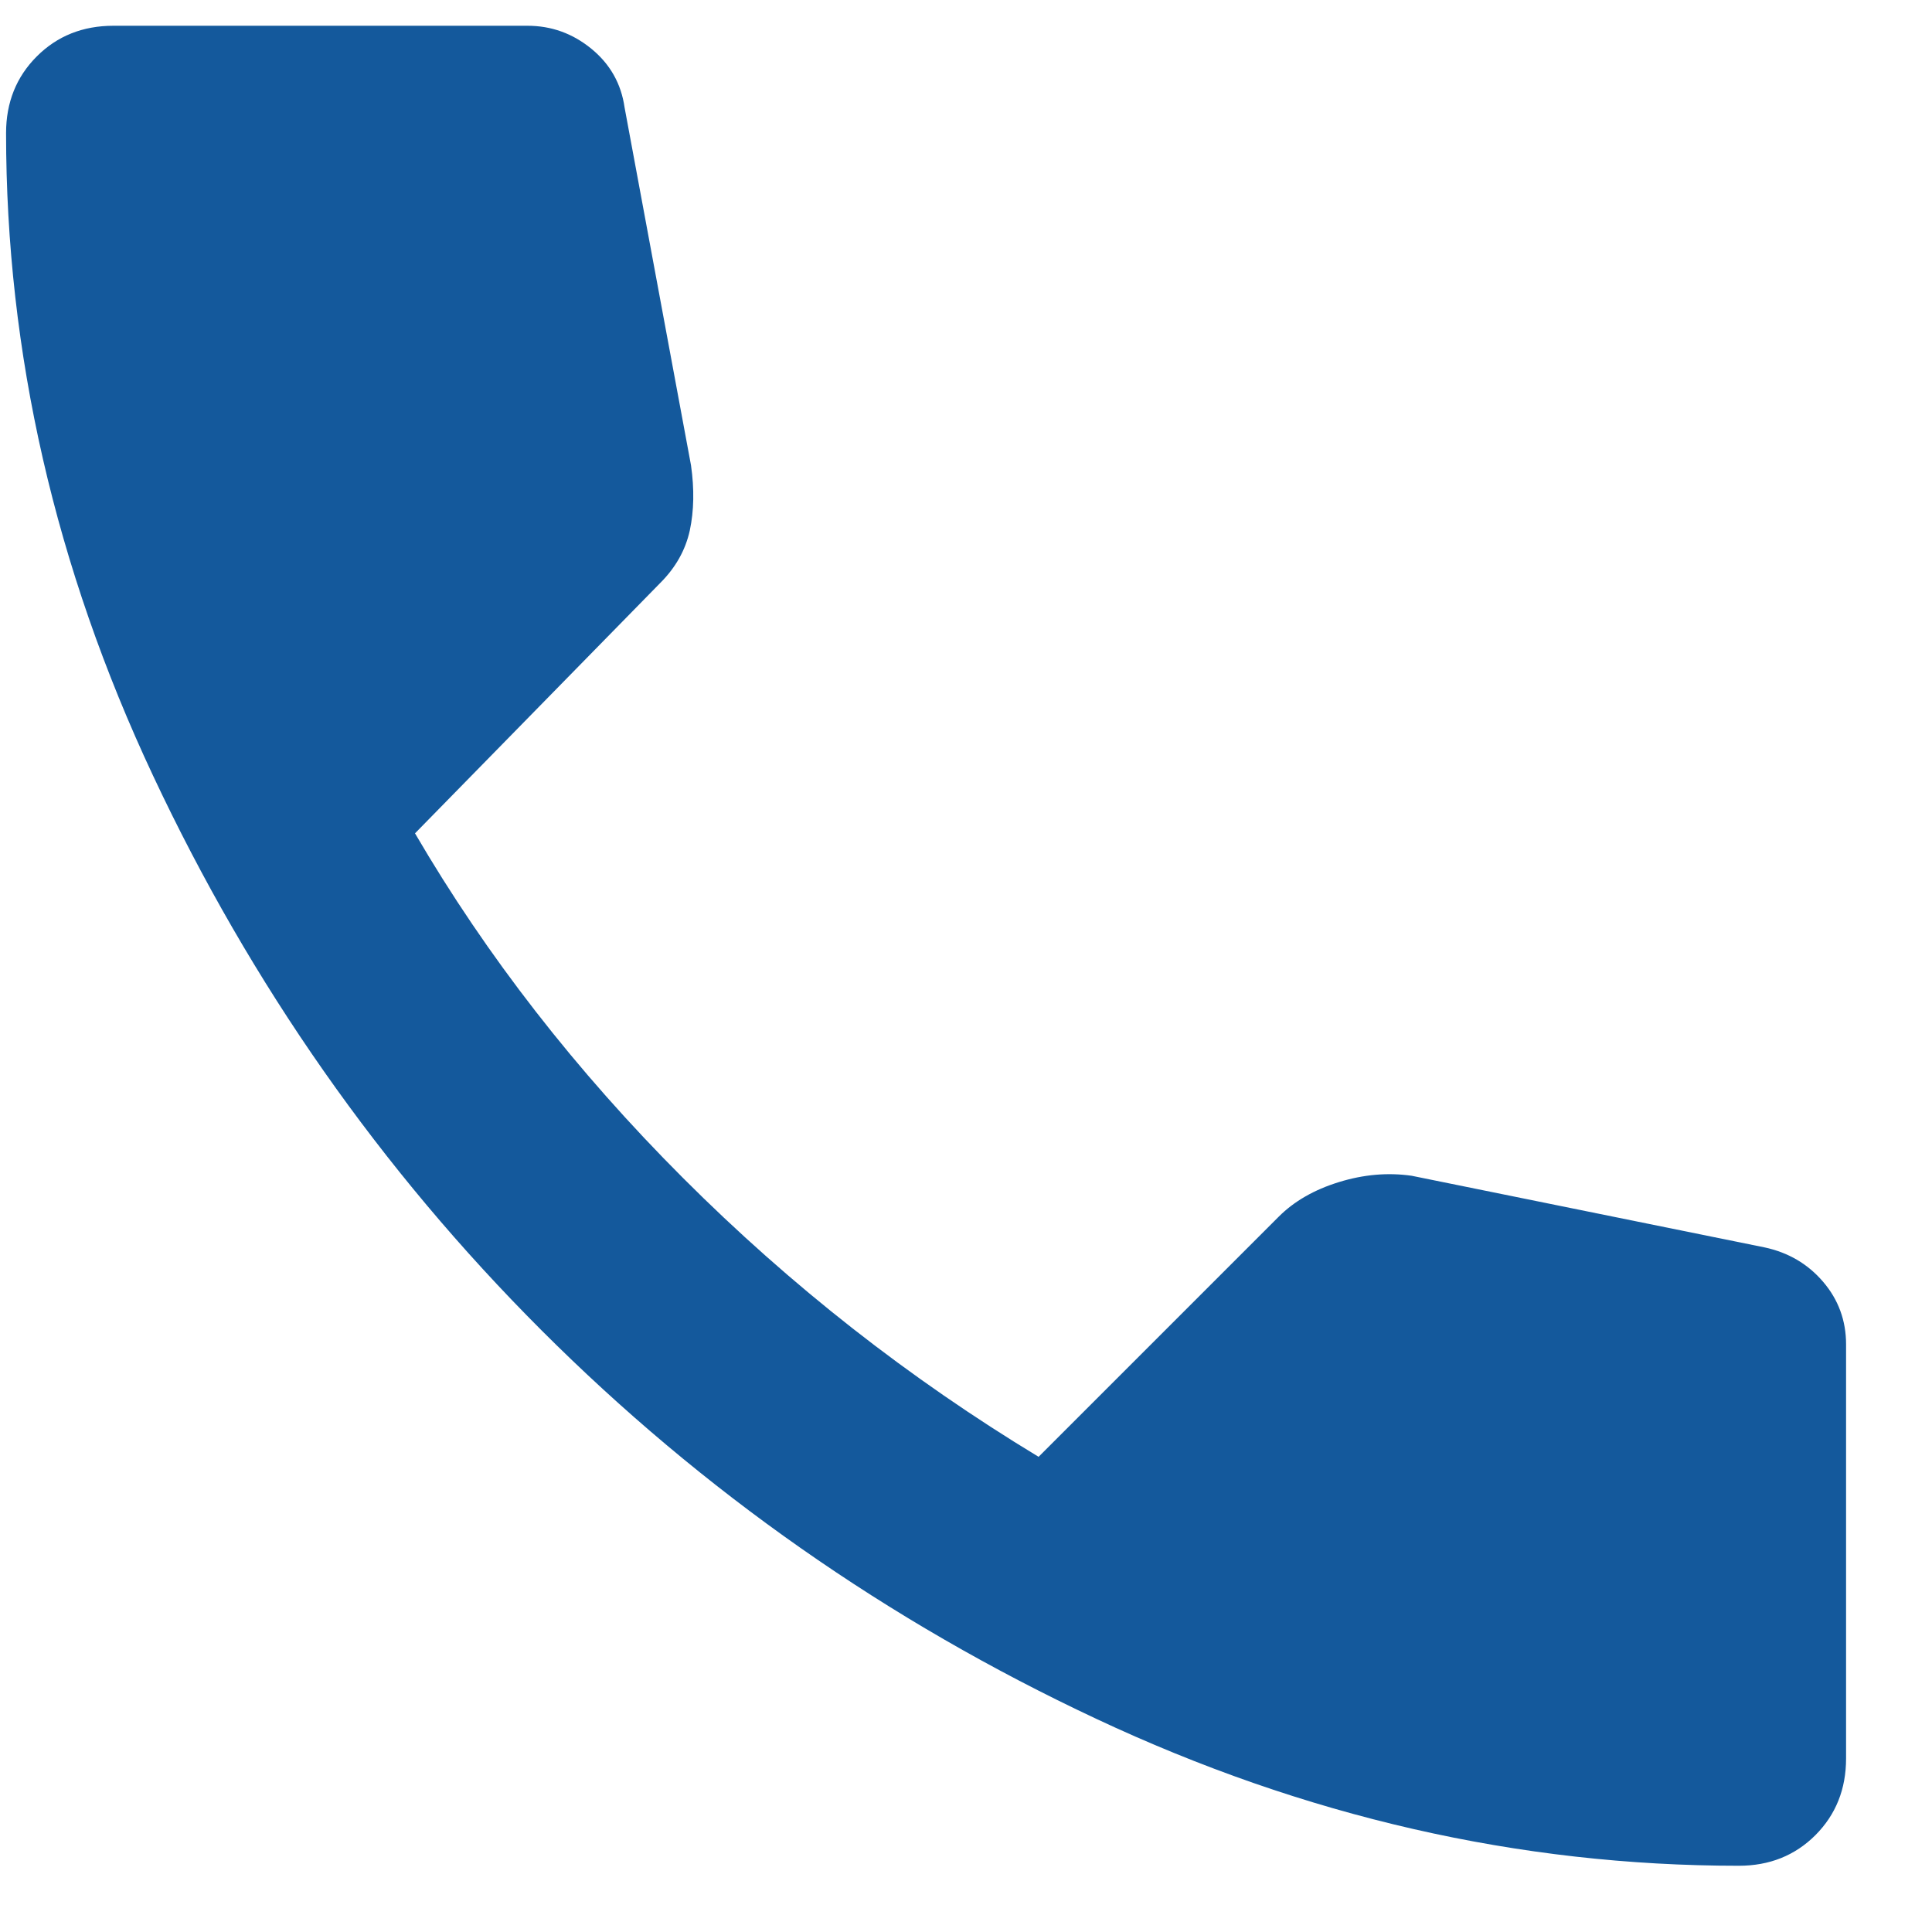 <svg width="21" height="21" viewBox="0 0 21 21" fill="none" xmlns="http://www.w3.org/2000/svg">
<path d="M18.9 20.28C16.511 20.28 14.182 19.747 11.914 18.682C9.645 17.618 7.636 16.21 5.886 14.46C4.136 12.71 2.729 10.701 1.664 8.432C0.599 6.164 0.066 3.835 0.066 1.446C0.066 1.113 0.178 0.835 0.4 0.613C0.622 0.391 0.9 0.28 1.233 0.28H5.733C5.992 0.28 6.224 0.363 6.428 0.53C6.631 0.696 6.752 0.909 6.789 1.169L7.511 5.058C7.548 5.317 7.543 5.553 7.498 5.765C7.451 5.979 7.344 6.169 7.178 6.335L4.511 9.058C5.289 10.391 6.261 11.641 7.428 12.808C8.594 13.974 9.881 14.983 11.289 15.835L13.9 13.224C14.066 13.058 14.284 12.932 14.553 12.849C14.821 12.766 15.085 12.743 15.344 12.78L19.177 13.558C19.437 13.613 19.65 13.738 19.816 13.932C19.983 14.127 20.066 14.354 20.066 14.613V19.113C20.066 19.447 19.955 19.724 19.733 19.947C19.511 20.169 19.233 20.28 18.9 20.28Z" fill="#14599C"/>
</svg>
